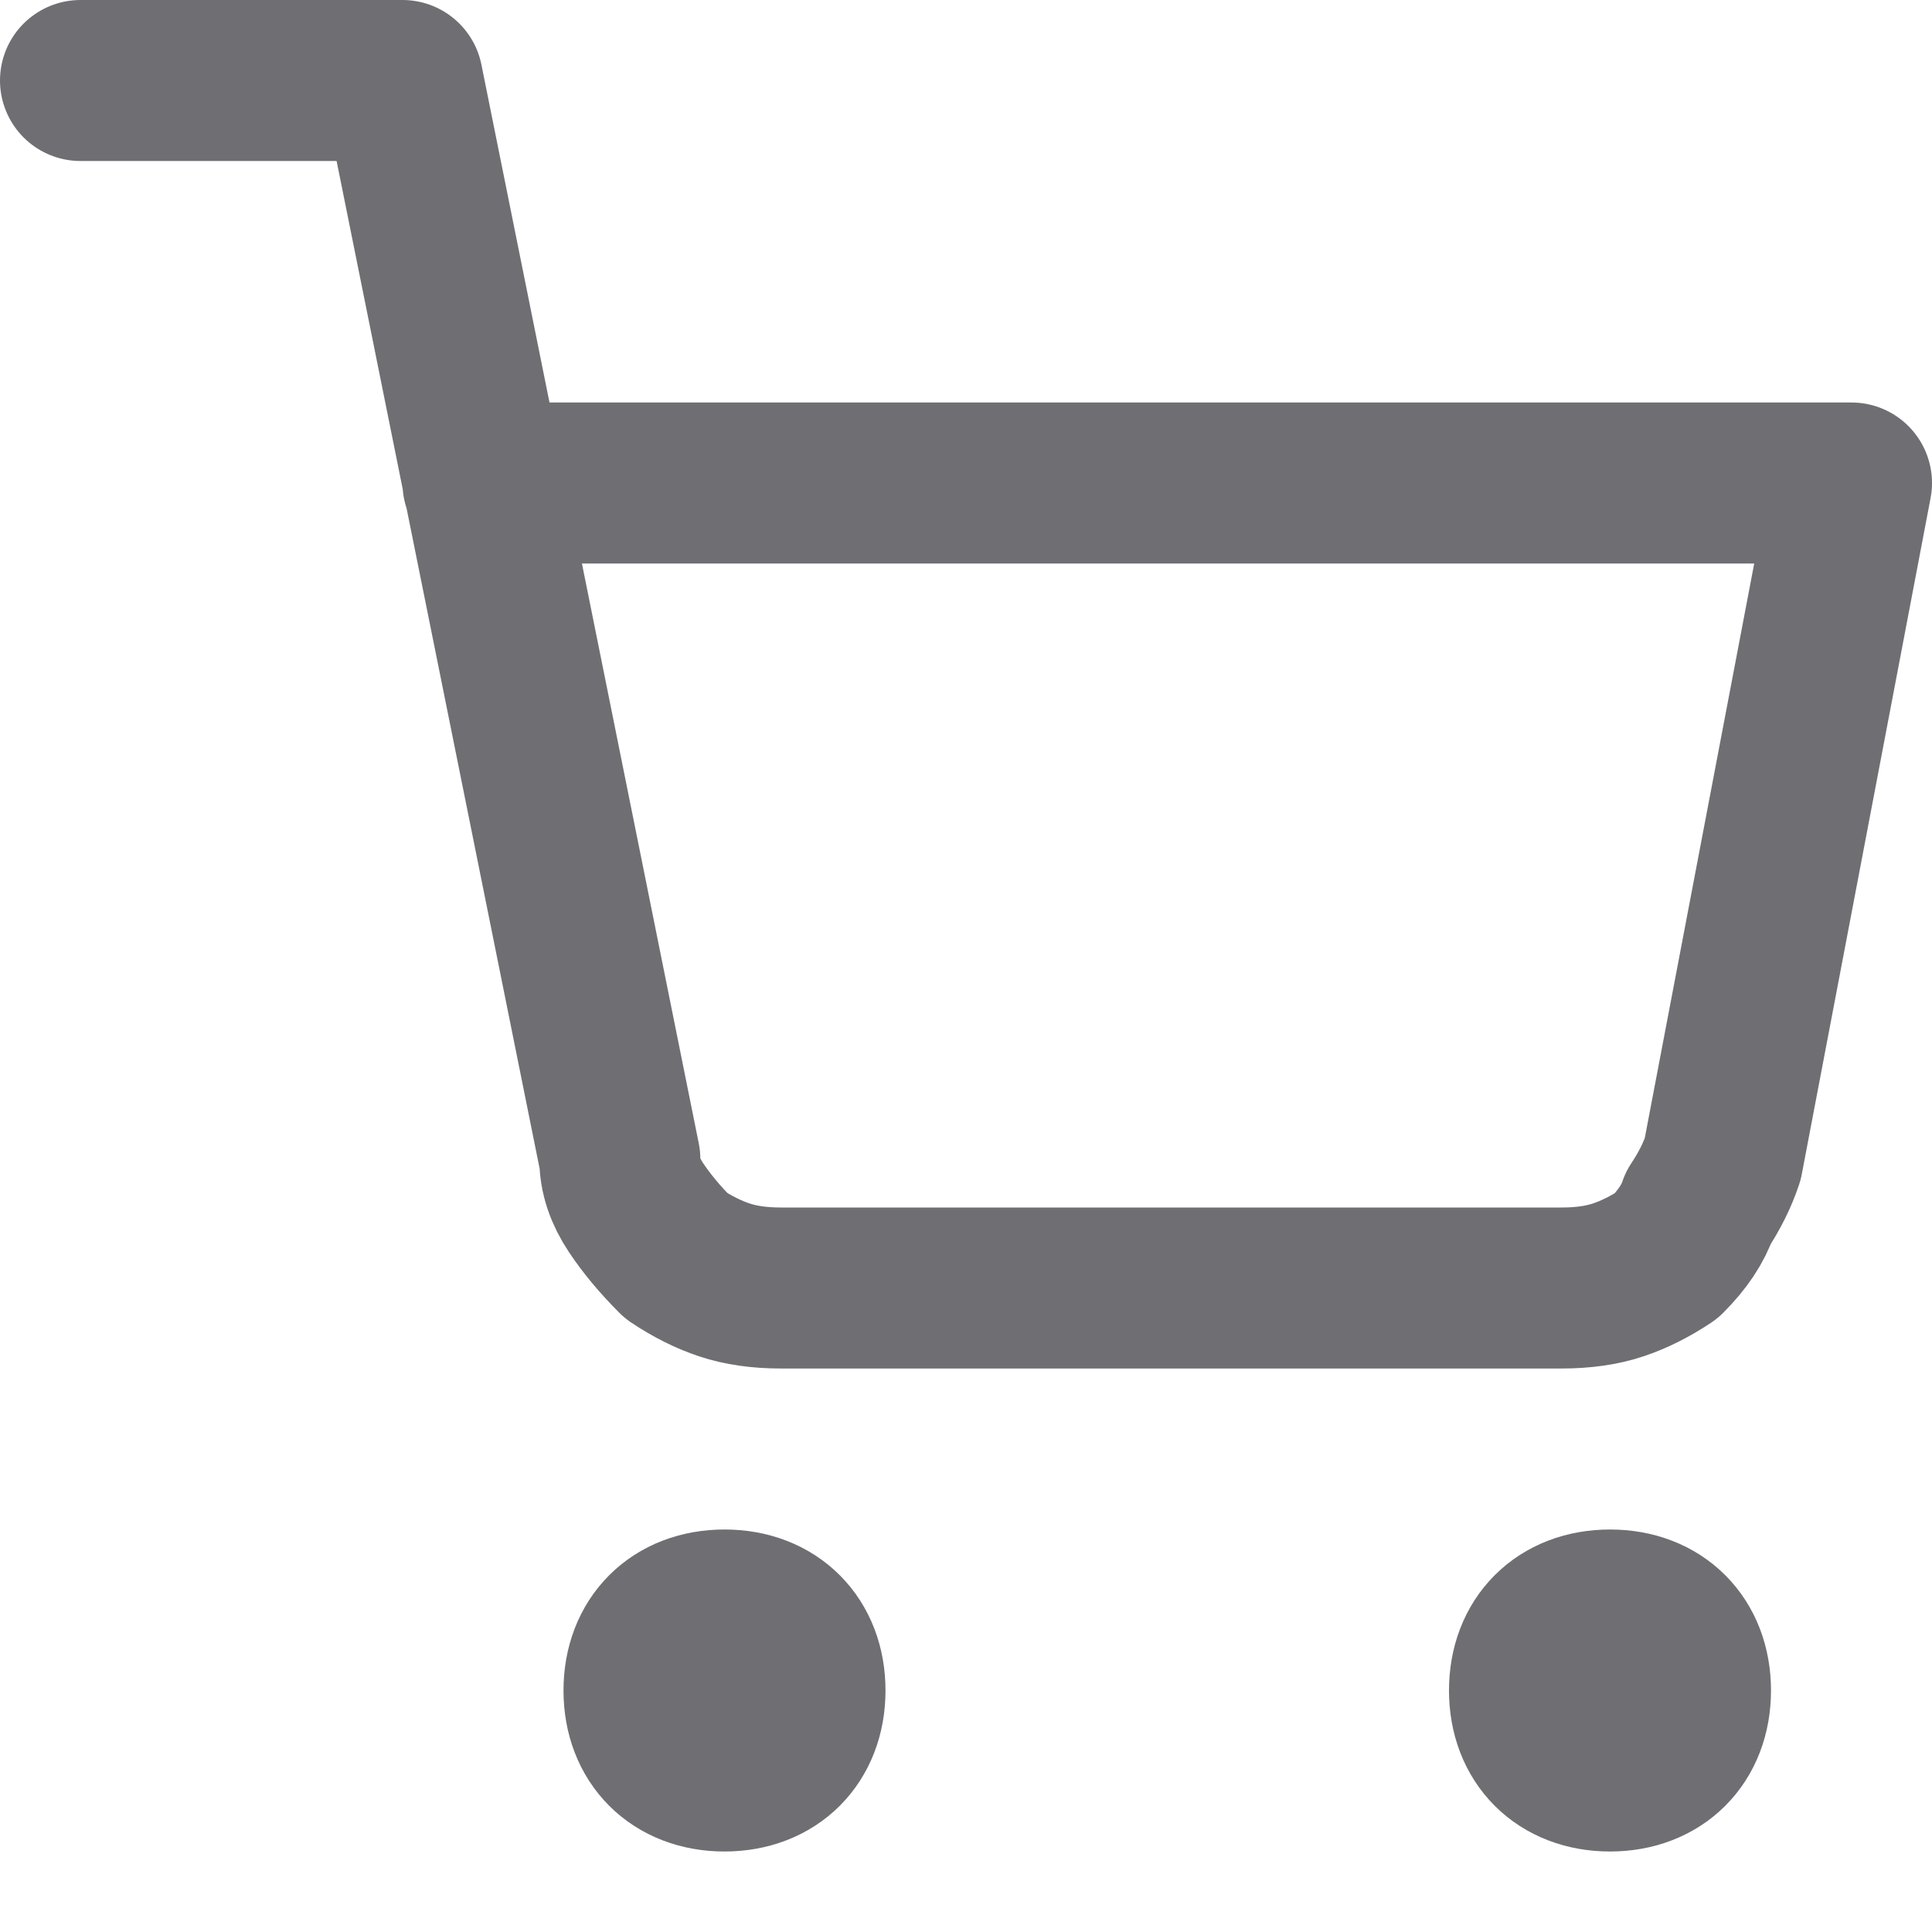 <svg version="1.2" xmlns="http://www.w3.org/2000/svg" viewBox="0 0 24 24" width="24" height="24">
	<title>cart-svg</title>
	<style>
		.s0 { fill: #ff0000;stroke: #6f6e73;stroke-linecap: round;stroke-linejoin: round;stroke-width: 2 } 
		.s1 { fill: #6f6e73;stroke: #6f6e73;stroke-linecap: round;stroke-linejoin: round;stroke-width: 2 } 
		.s2 { fill: none;stroke: #6f6e73;stroke-linecap: round;stroke-linejoin: round;stroke-width: 2 } 
	</style>
	<path id="Layer" class="s0" d="m9 22c-0.6 0-1-0.4-1-1c0-0.6 0.4-1 1-1c0.6 0 1 0.4 1 1c0 0.6-0.4 1-1 1z" />
	<path id="Layer" class="s1" d="m20 22c-0.6 0-1-0.4-1-1c0-0.6 0.4-1 1-1c0.6 0 1 0.4 1 1c0 0.6-0.4 1-1 1z" />
	<path id="Layer" class="s2" d="m6 6h17l-1.6 8.4q-0.1 0.3-0.3 0.6q-0.1 0.3-0.4 0.6q-0.3 0.2-0.6 0.3q-0.3 0.1-0.7 0.1h-9.7q-0.4 0-0.7-0.1q-0.3-0.1-0.6-0.3q-0.3-0.3-0.5-0.6q-0.2-0.3-0.2-0.6l-2.7-13.4h-4" />
	<path id="Forma 1" class="s2" d="m10 21" />
</svg>